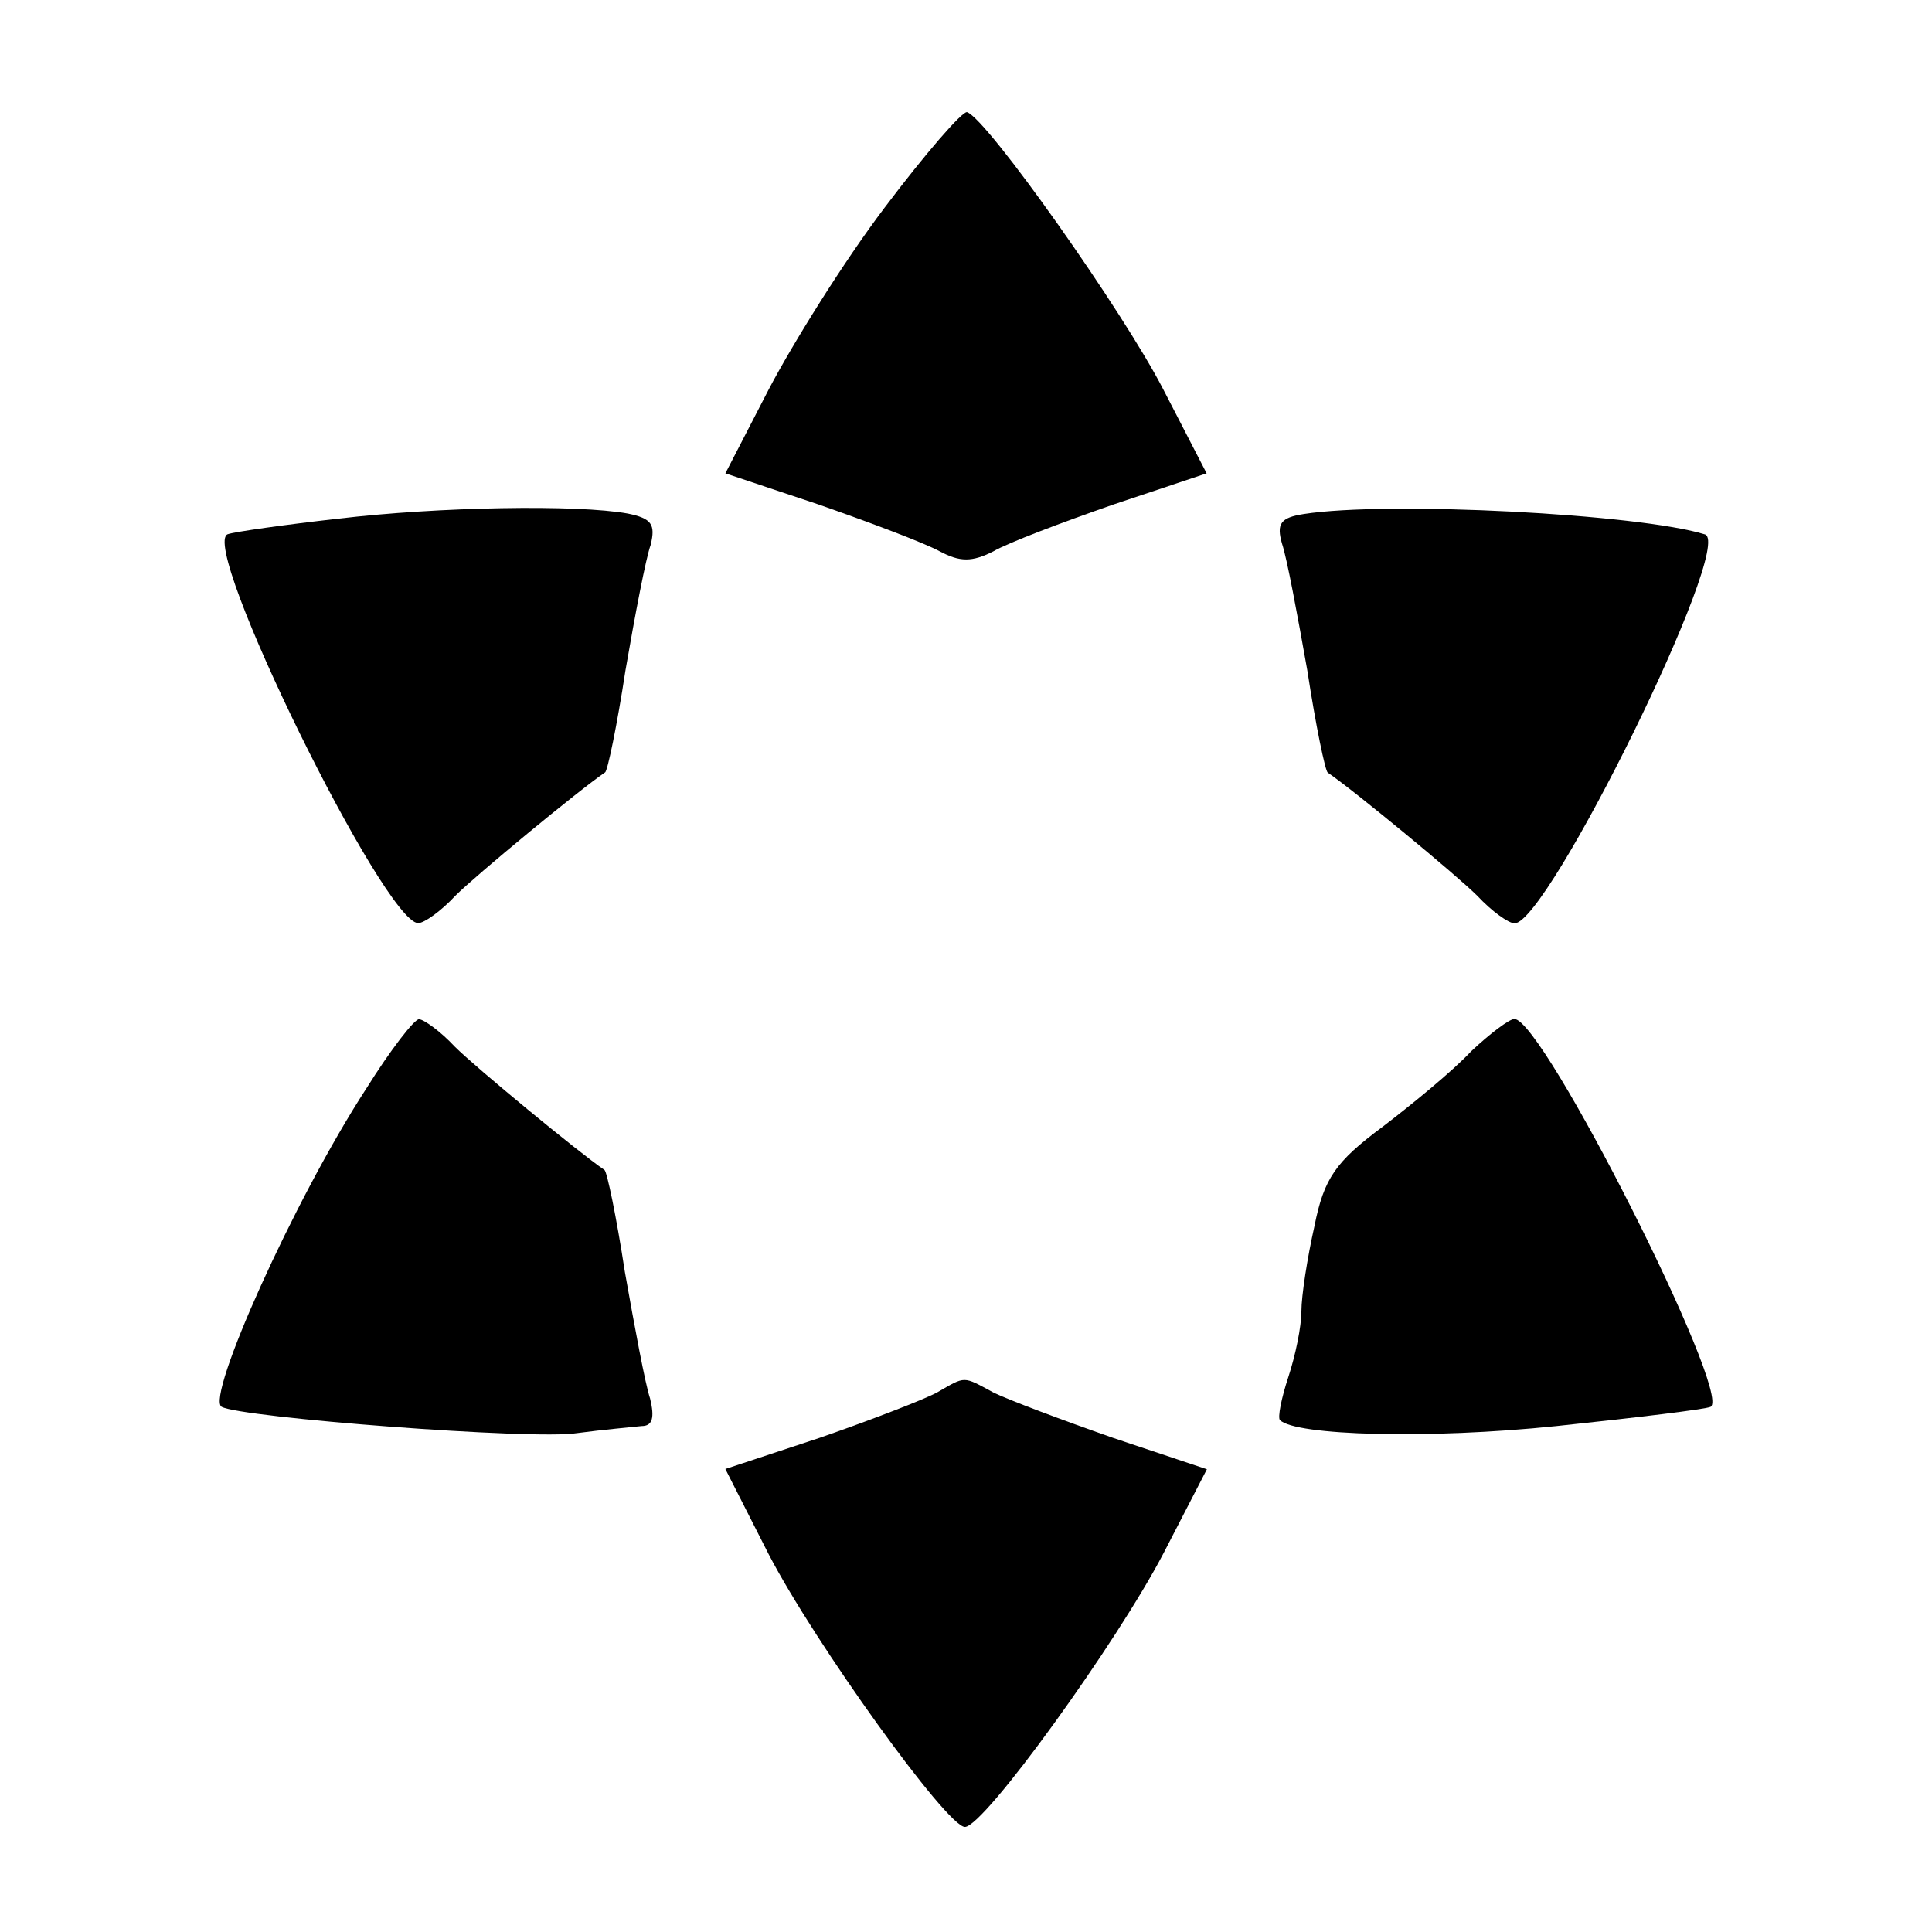 <?xml version="1.0" encoding="UTF-8"?>
<!-- Uploaded to: SVG Repo, www.svgrepo.com, Generator: SVG Repo Mixer Tools -->
<svg fill="#000000" width="800px" height="800px" version="1.1" viewBox="144 144 512 512" xmlns="http://www.w3.org/2000/svg">
 <g>
  <path d="m378.41 199.05c-10.797 14.25-24.398 36.129-30.73 48.223l-11.445 22.168 24.758 8.277c13.602 4.75 27.926 10.148 32.027 12.379 5.398 2.879 8.566 2.879 14.25 0 3.816-2.231 18.066-7.629 31.738-12.379l24.758-8.277-11.445-22.168c-10.797-20.945-46.637-71.684-52.035-73.555-1.219-0.363-11.078 11.008-21.875 25.332z"/>
  <path d="m233.53 281.46c-13.961 1.582-27.277 3.453-29.148 4.102-7.918 2.519 41.527 103.07 50.453 103.07 1.582 0 6.047-3.168 9.859-7.269 5.398-5.398 32.676-27.926 39.656-32.676 0.648-0.289 3.168-12.379 5.398-26.988 2.519-14.609 5.398-29.797 6.695-33.324 1.297-5.398 0.289-6.981-6.047-8.277-13.461-2.449-50.238-1.801-76.867 1.367z"/>
  <path d="m489.46 280.23c-6.047 0.938-7.269 2.519-5.688 7.918 1.297 3.816 4.102 19 6.695 33.609 2.231 14.609 4.75 26.629 5.398 26.988 6.981 4.75 34.258 27.277 39.656 32.676 3.816 4.102 8.277 7.269 9.859 7.269 8.852 0 58.371-100.55 50.453-103.07-17.273-5.394-83.848-8.918-106.38-5.394z"/>
  <path d="m241.08 432.46c-19.359 29.797-42.535 81.832-38.363 84.352 5.109 2.879 82.77 8.852 94.211 6.981 6.981-0.938 14.609-1.582 17.129-1.871 2.879 0 3.453-2.231 2.231-7.269-1.297-3.816-4.102-19-6.695-33.609-2.231-14.609-4.75-26.629-5.398-26.988-6.981-4.75-34.258-27.277-39.656-32.676-3.816-4.102-8.277-7.269-9.5-7.269-1.219-0.07-7.621 8.203-13.957 18.352z"/>
  <path d="m533.87 422.6c-4.75 5.109-15.547 13.961-23.465 20.008-12.379 9.211-15.547 13.602-18.066 26.344-1.871 8.277-3.453 18.426-3.453 22.527 0 4.102-1.582 11.73-3.453 17.418-1.871 5.688-2.879 10.797-2.231 11.445 4.102 4.102 39.297 5.109 73.27 1.582 21.23-2.231 39.656-4.461 40.879-5.109 5.688-3.453-44.406-102.78-52.035-102.78-1.297 0-6.406 3.812-11.445 8.562z"/>
  <path d="m392.37 513c-3.453 1.871-17.418 7.269-31.094 12.02l-25.047 8.277 11.445 22.527c12.379 23.824 47.285 72.332 52.035 72.332 5.109 0 40.305-48.871 52.684-72.621l11.445-22.168-24.758-8.277c-13.602-4.75-27.926-10.148-31.738-12.02-8.281-4.461-7.344-4.461-14.973-0.07z"/>
 </g>
</svg>